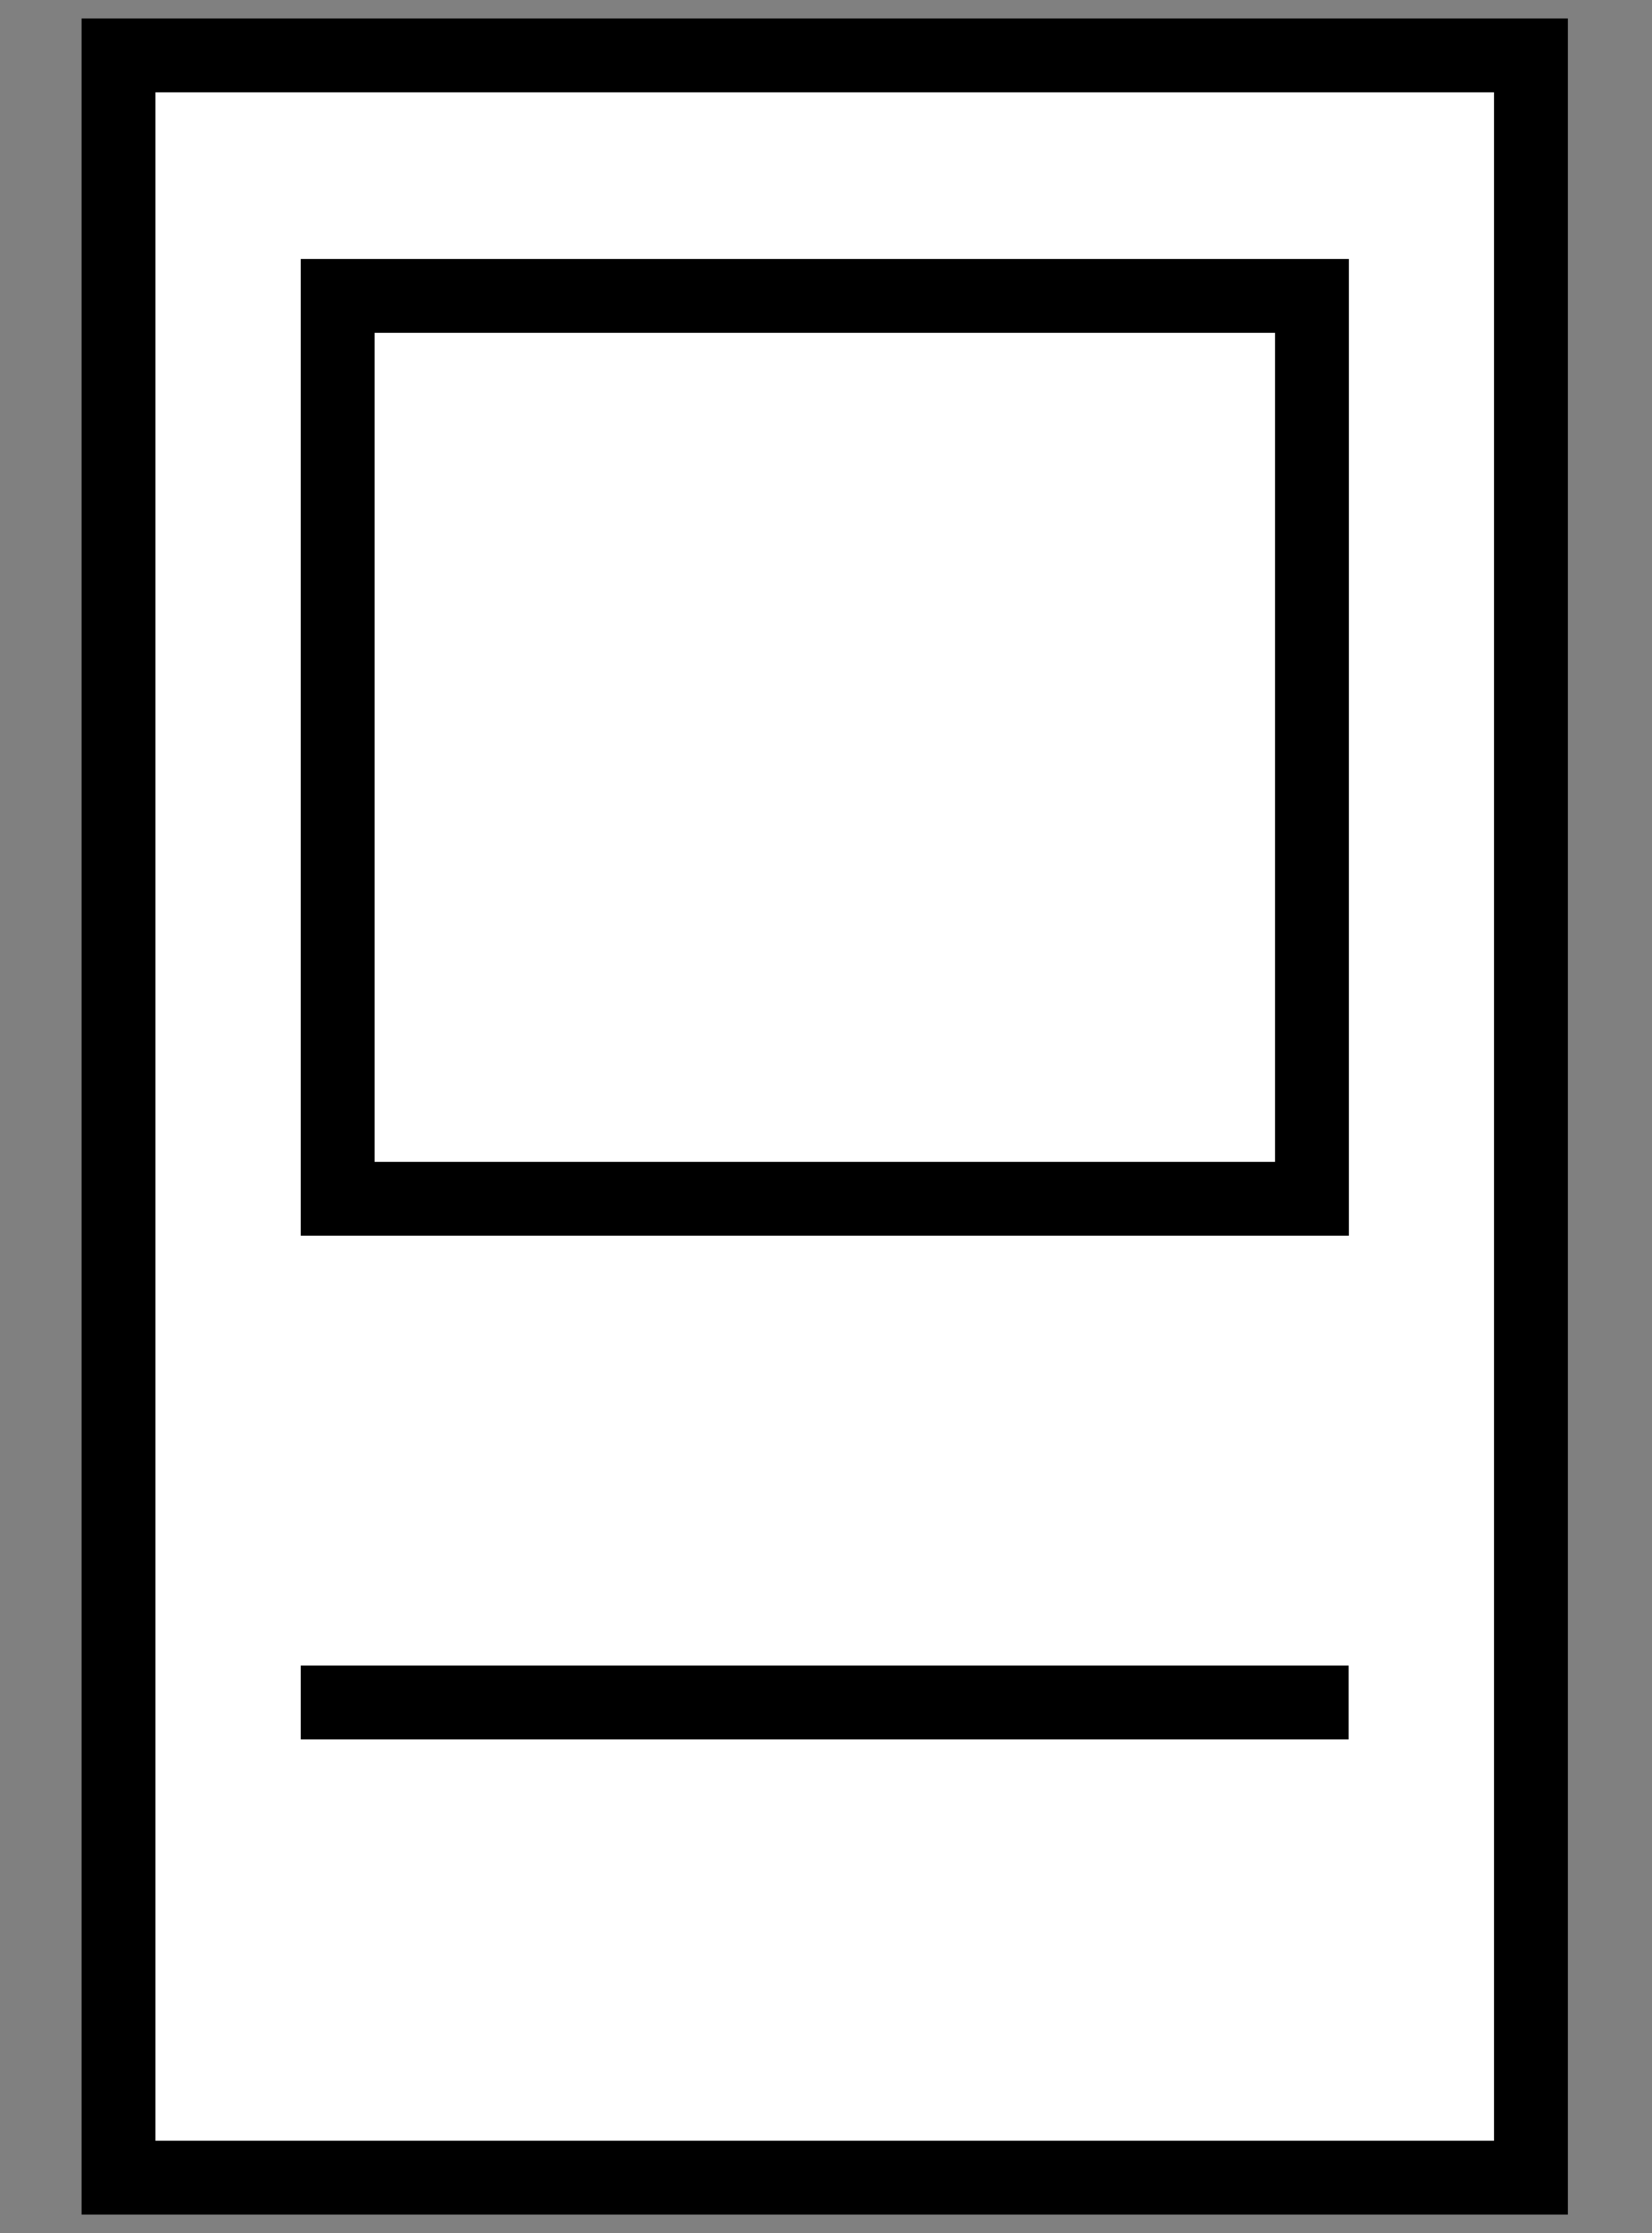 <?xml version="1.0" encoding="UTF-8"?>
<svg id="Layer_2" data-name="Layer 2" xmlns="http://www.w3.org/2000/svg" viewBox="0 0 78.61 106.22">
  <rect x="0" y="0" width="78.61" height="106.22" fill="#808080" stroke="none"/>
  <defs>
    <style>
      .cls-1 {
        fill: #fff;
      }

      .cls-1, .cls-2 {
        stroke: #000;
        stroke-linecap: square;
        stroke-miterlimit: 10;
        stroke-width: 3.52px;
      }

      .cls-2 {
        fill: none;
      }
    </style>
  </defs>
  <rect class="cls-1" x="5.65" y="2.63" width="67.2" height="100.96"/>
  <rect class="cls-1" x="16.07" y="14.08" width="46.37" height="42.95"/>
  <line class="cls-2" x1="16.07" y1="80.98" x2="62.43" y2="80.98"/>
</svg>